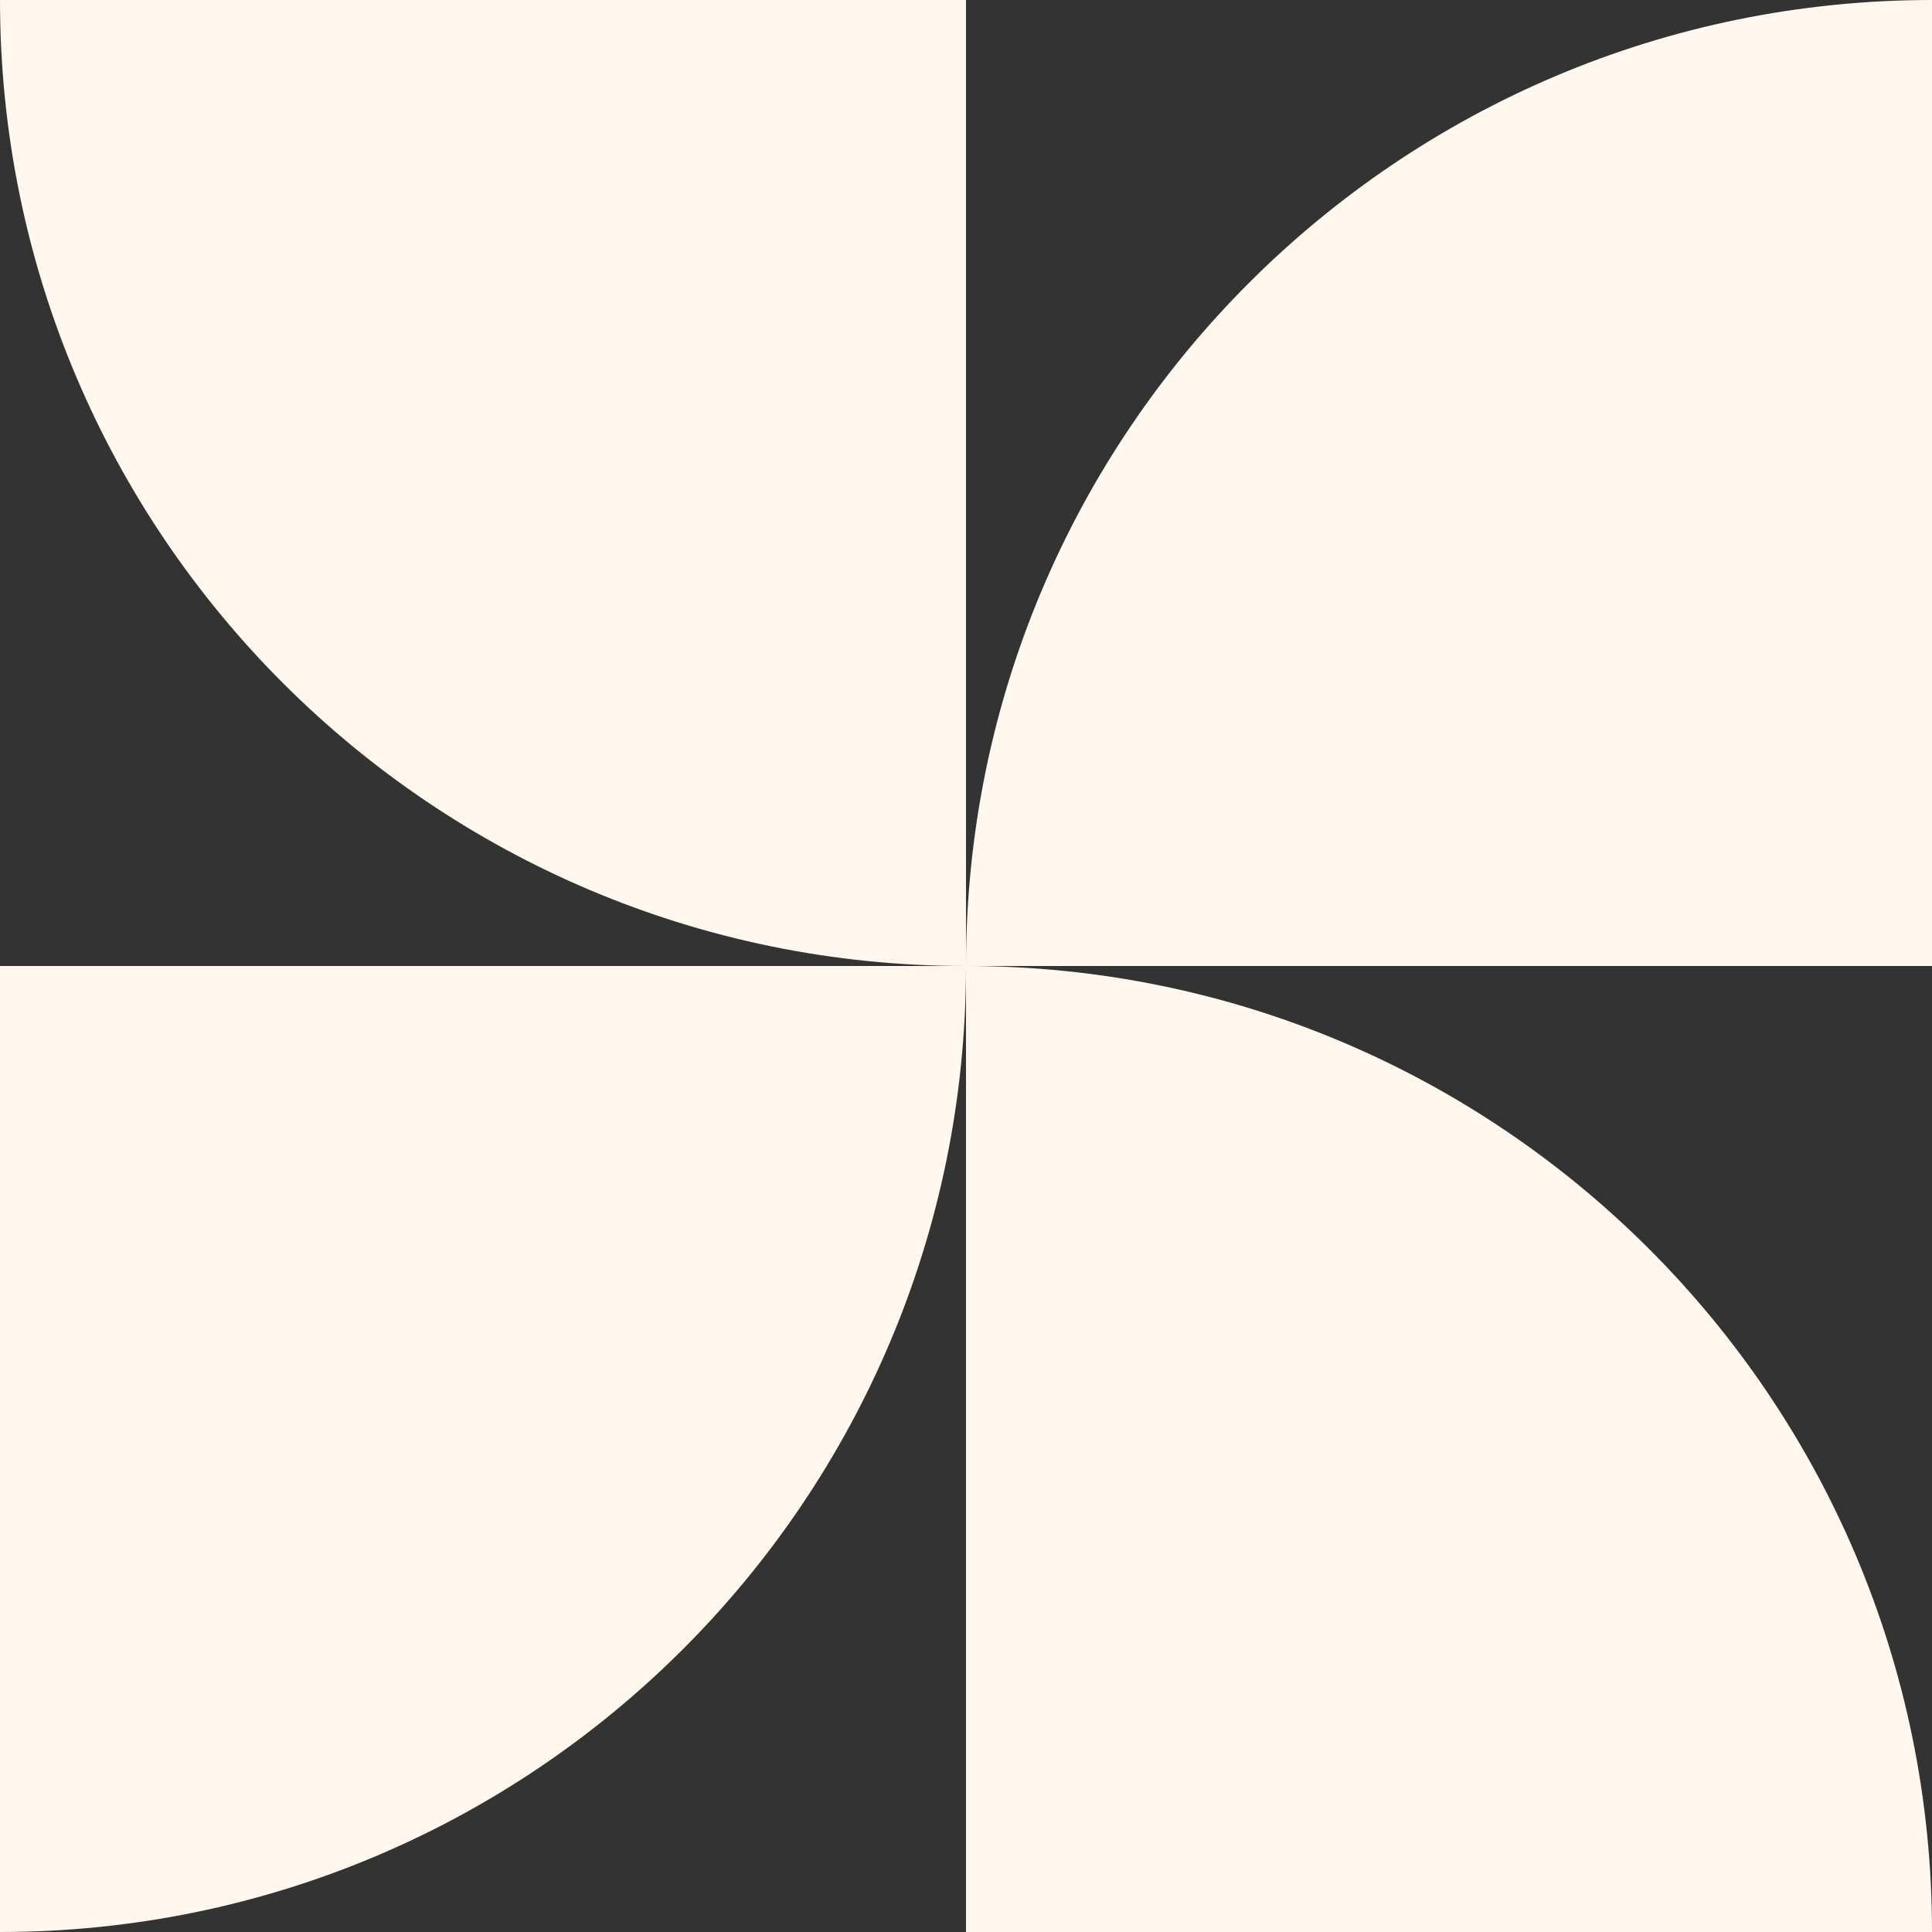 <svg width="20" height="20" viewBox="0 0 20 20" fill="none" xmlns="http://www.w3.org/2000/svg">
<rect x="0" y="0" width="20" height="20" fill="#333333" stroke="none"/>
<path d="M1.90735e-06 -4.37114e-07C1.66594e-06 5.523 4.477 10 10 10L10 0L1.90735e-06 -4.37114e-07Z" fill="#FFF6EE"/>
<path d="M20 1.90735e-06C14.477 1.42453e-06 10 4.477 10 10L20 10L20 1.90735e-06Z" fill="#FFF6EE"/>
<path d="M20 20C20 14.477 15.523 10 10 10L10 20L20 20Z" fill="#FFF6EE"/>
<path d="M0 20C5.523 20 10 15.523 10 10L0 10L0 20Z" fill="#FFF6EE"/>
</svg>
